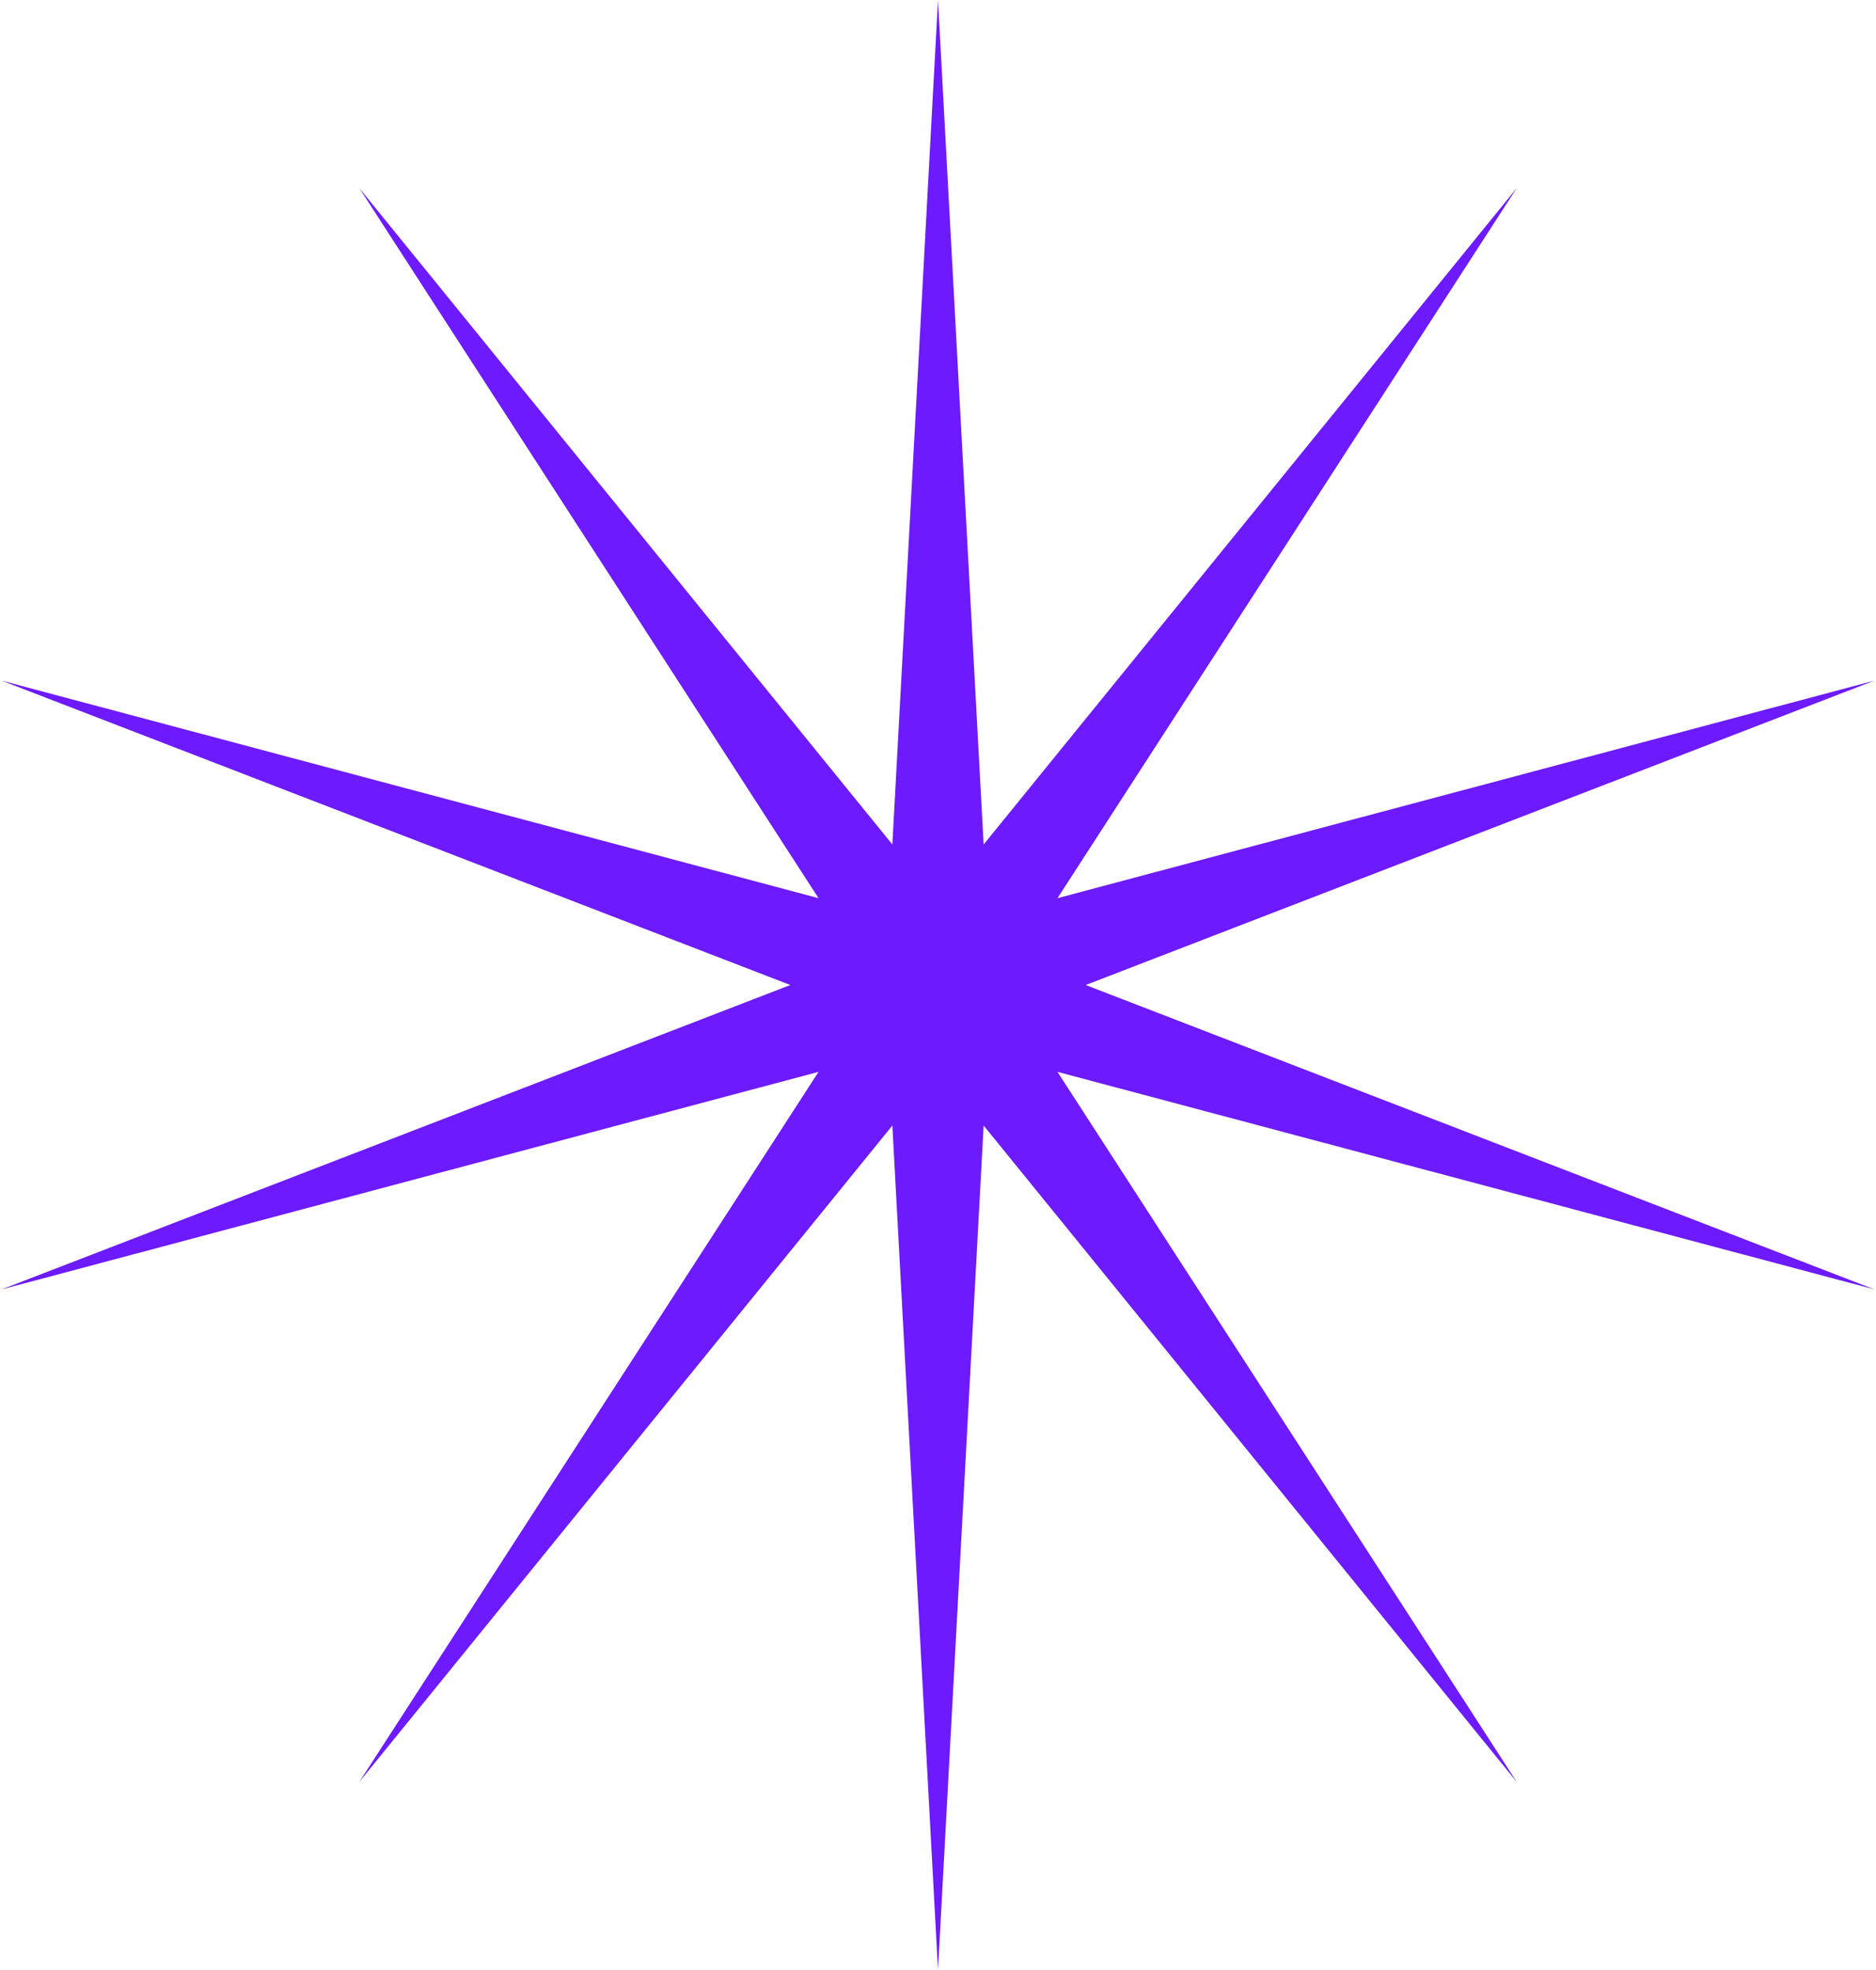<svg width="524" height="550" viewBox="0 0 524 550" fill="none" xmlns="http://www.w3.org/2000/svg">
<path d="M262 0L274.747 235.769L423.641 52.52L295.372 250.754L523.541 190.02L303.25 275L523.541 359.98L295.372 299.246L423.641 497.48L274.747 314.231L262 550L249.253 314.231L100.359 497.48L228.628 299.246L0.459 359.98L220.75 275L0.459 190.02L228.628 250.754L100.359 52.52L249.253 235.769L262 0Z" fill="#6D1AFE"/>
</svg>
